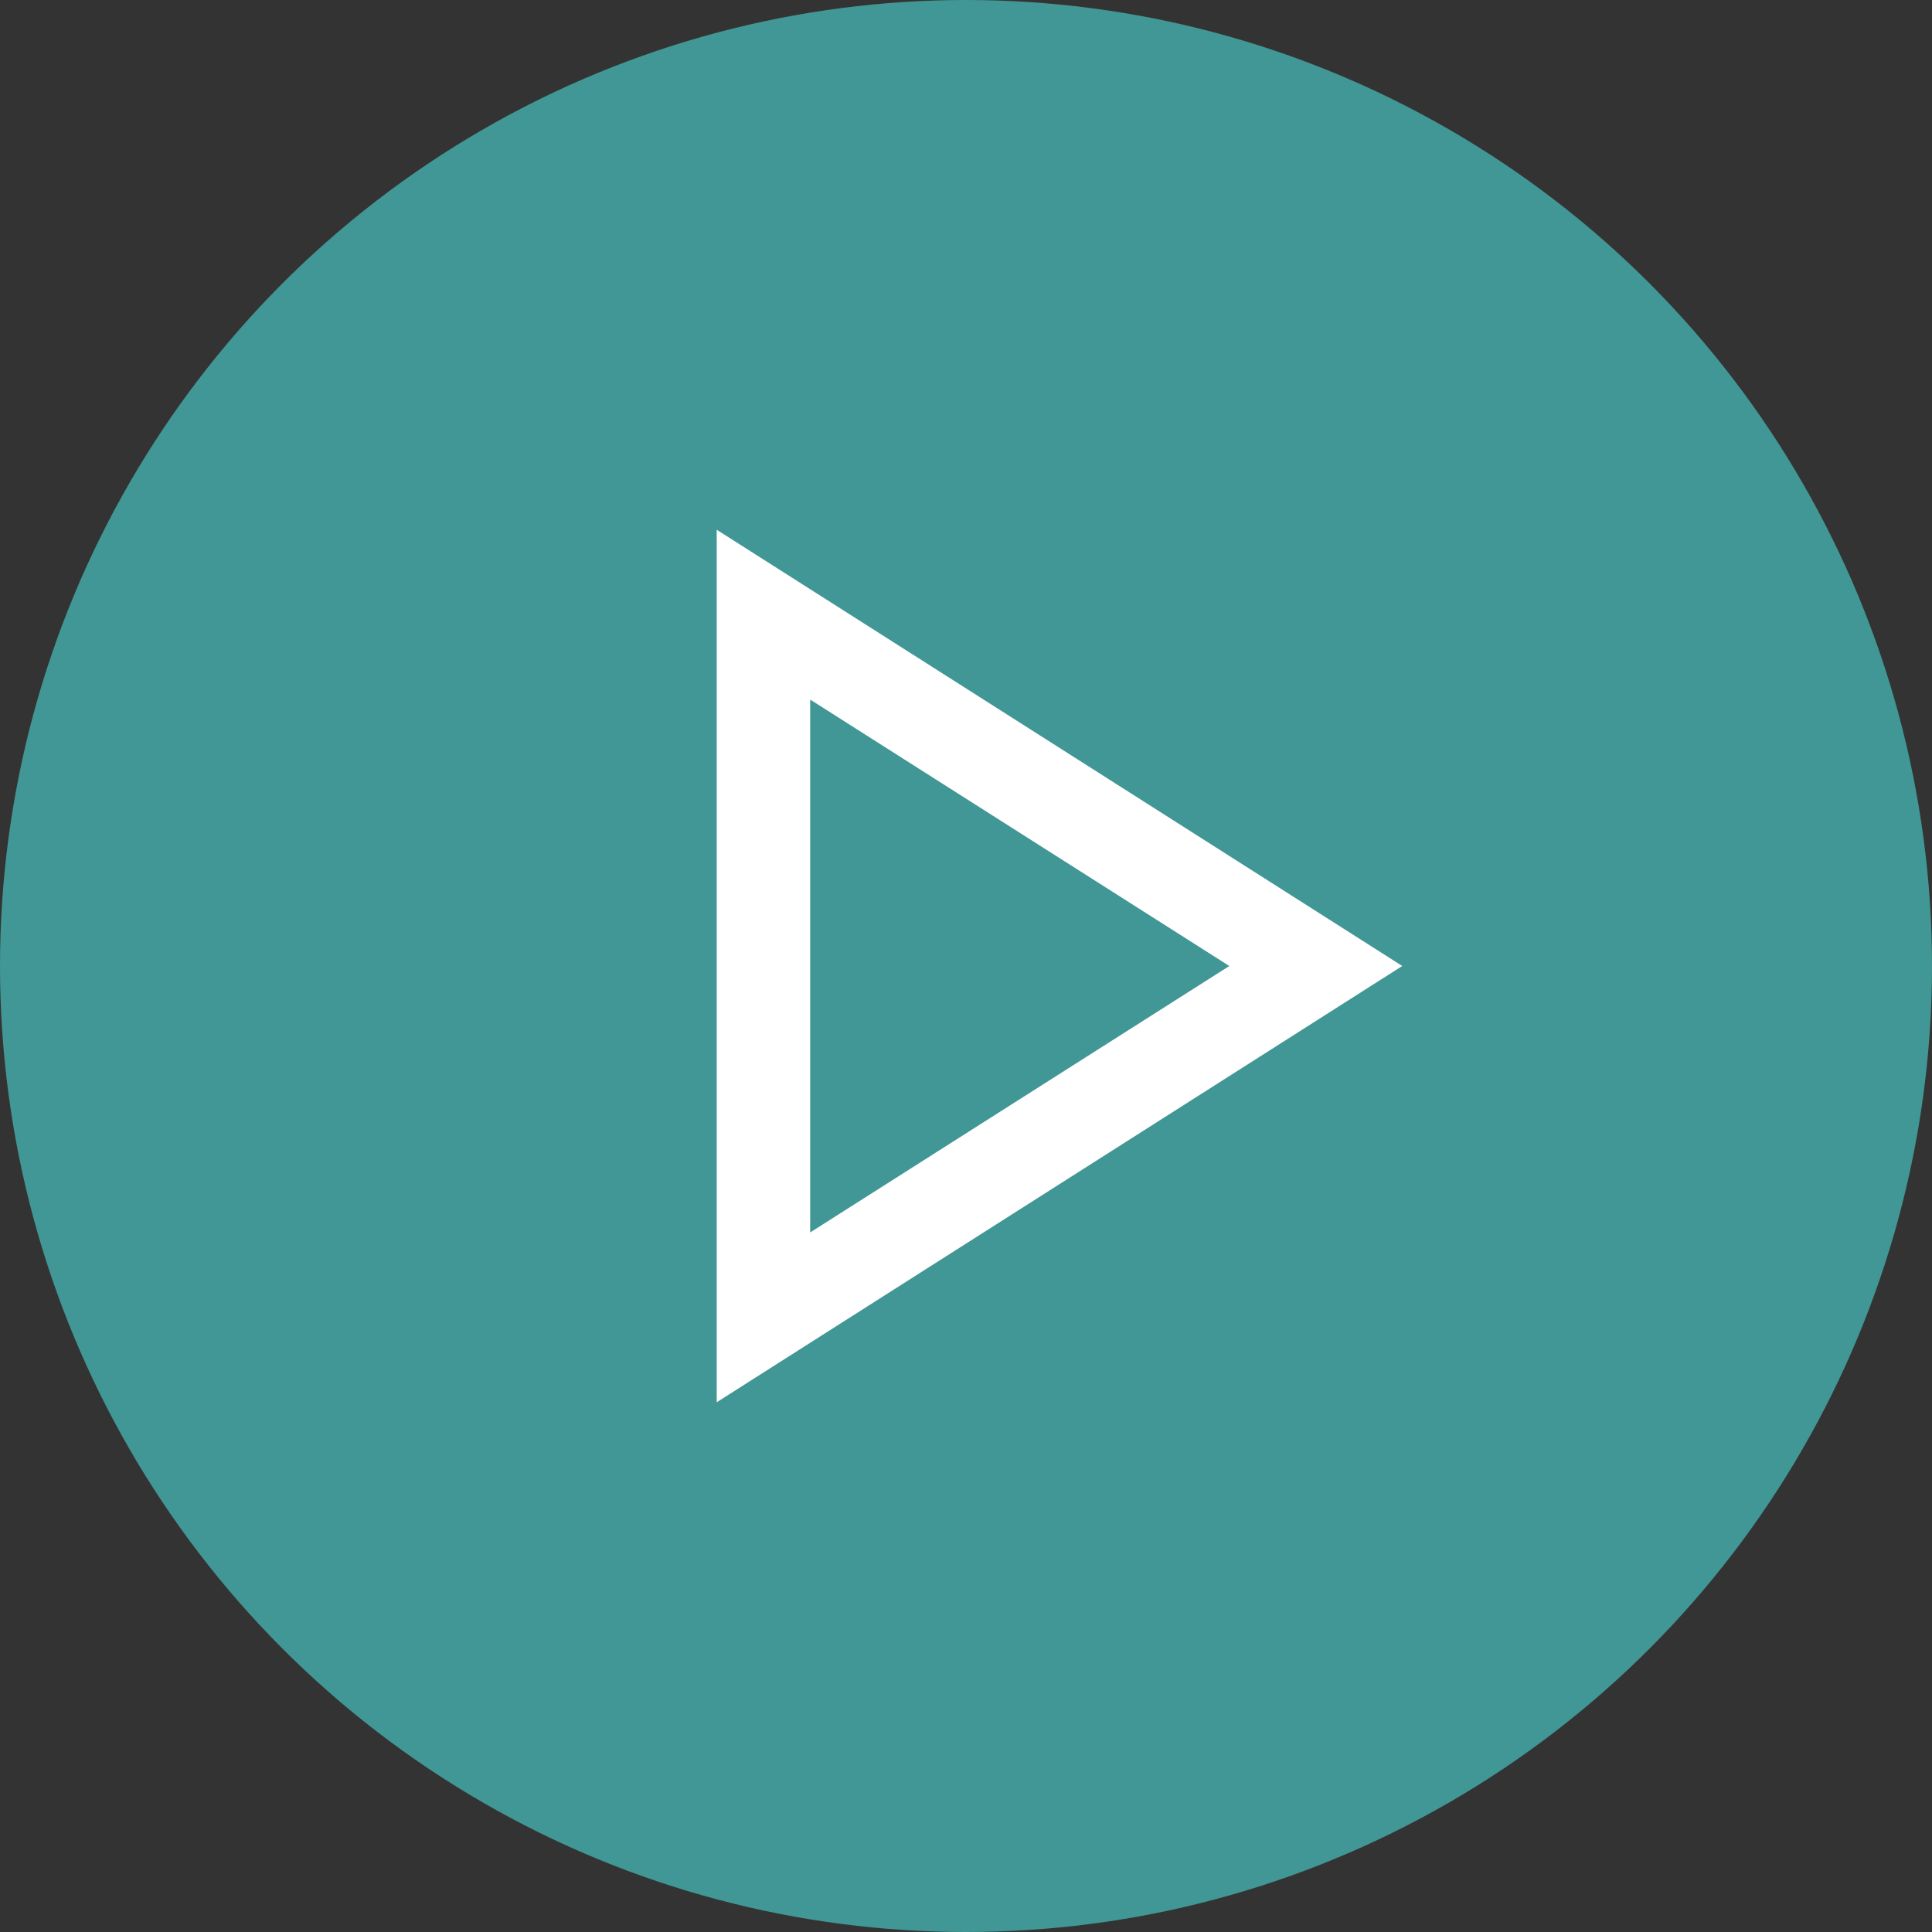 <svg width="62" height="62" viewBox="0 0 62 62" fill="none" xmlns="http://www.w3.org/2000/svg">
<rect x="0" y="0" width="62" height="62" fill="#333333" stroke="none"/>
<circle cx="31" cy="31" r="31" fill="#419795"/>
<path d="M23 45V17L45 31L23 45ZM26 39.55L39.45 31L26 22.45V39.55Z" fill="white"/>
</svg>
